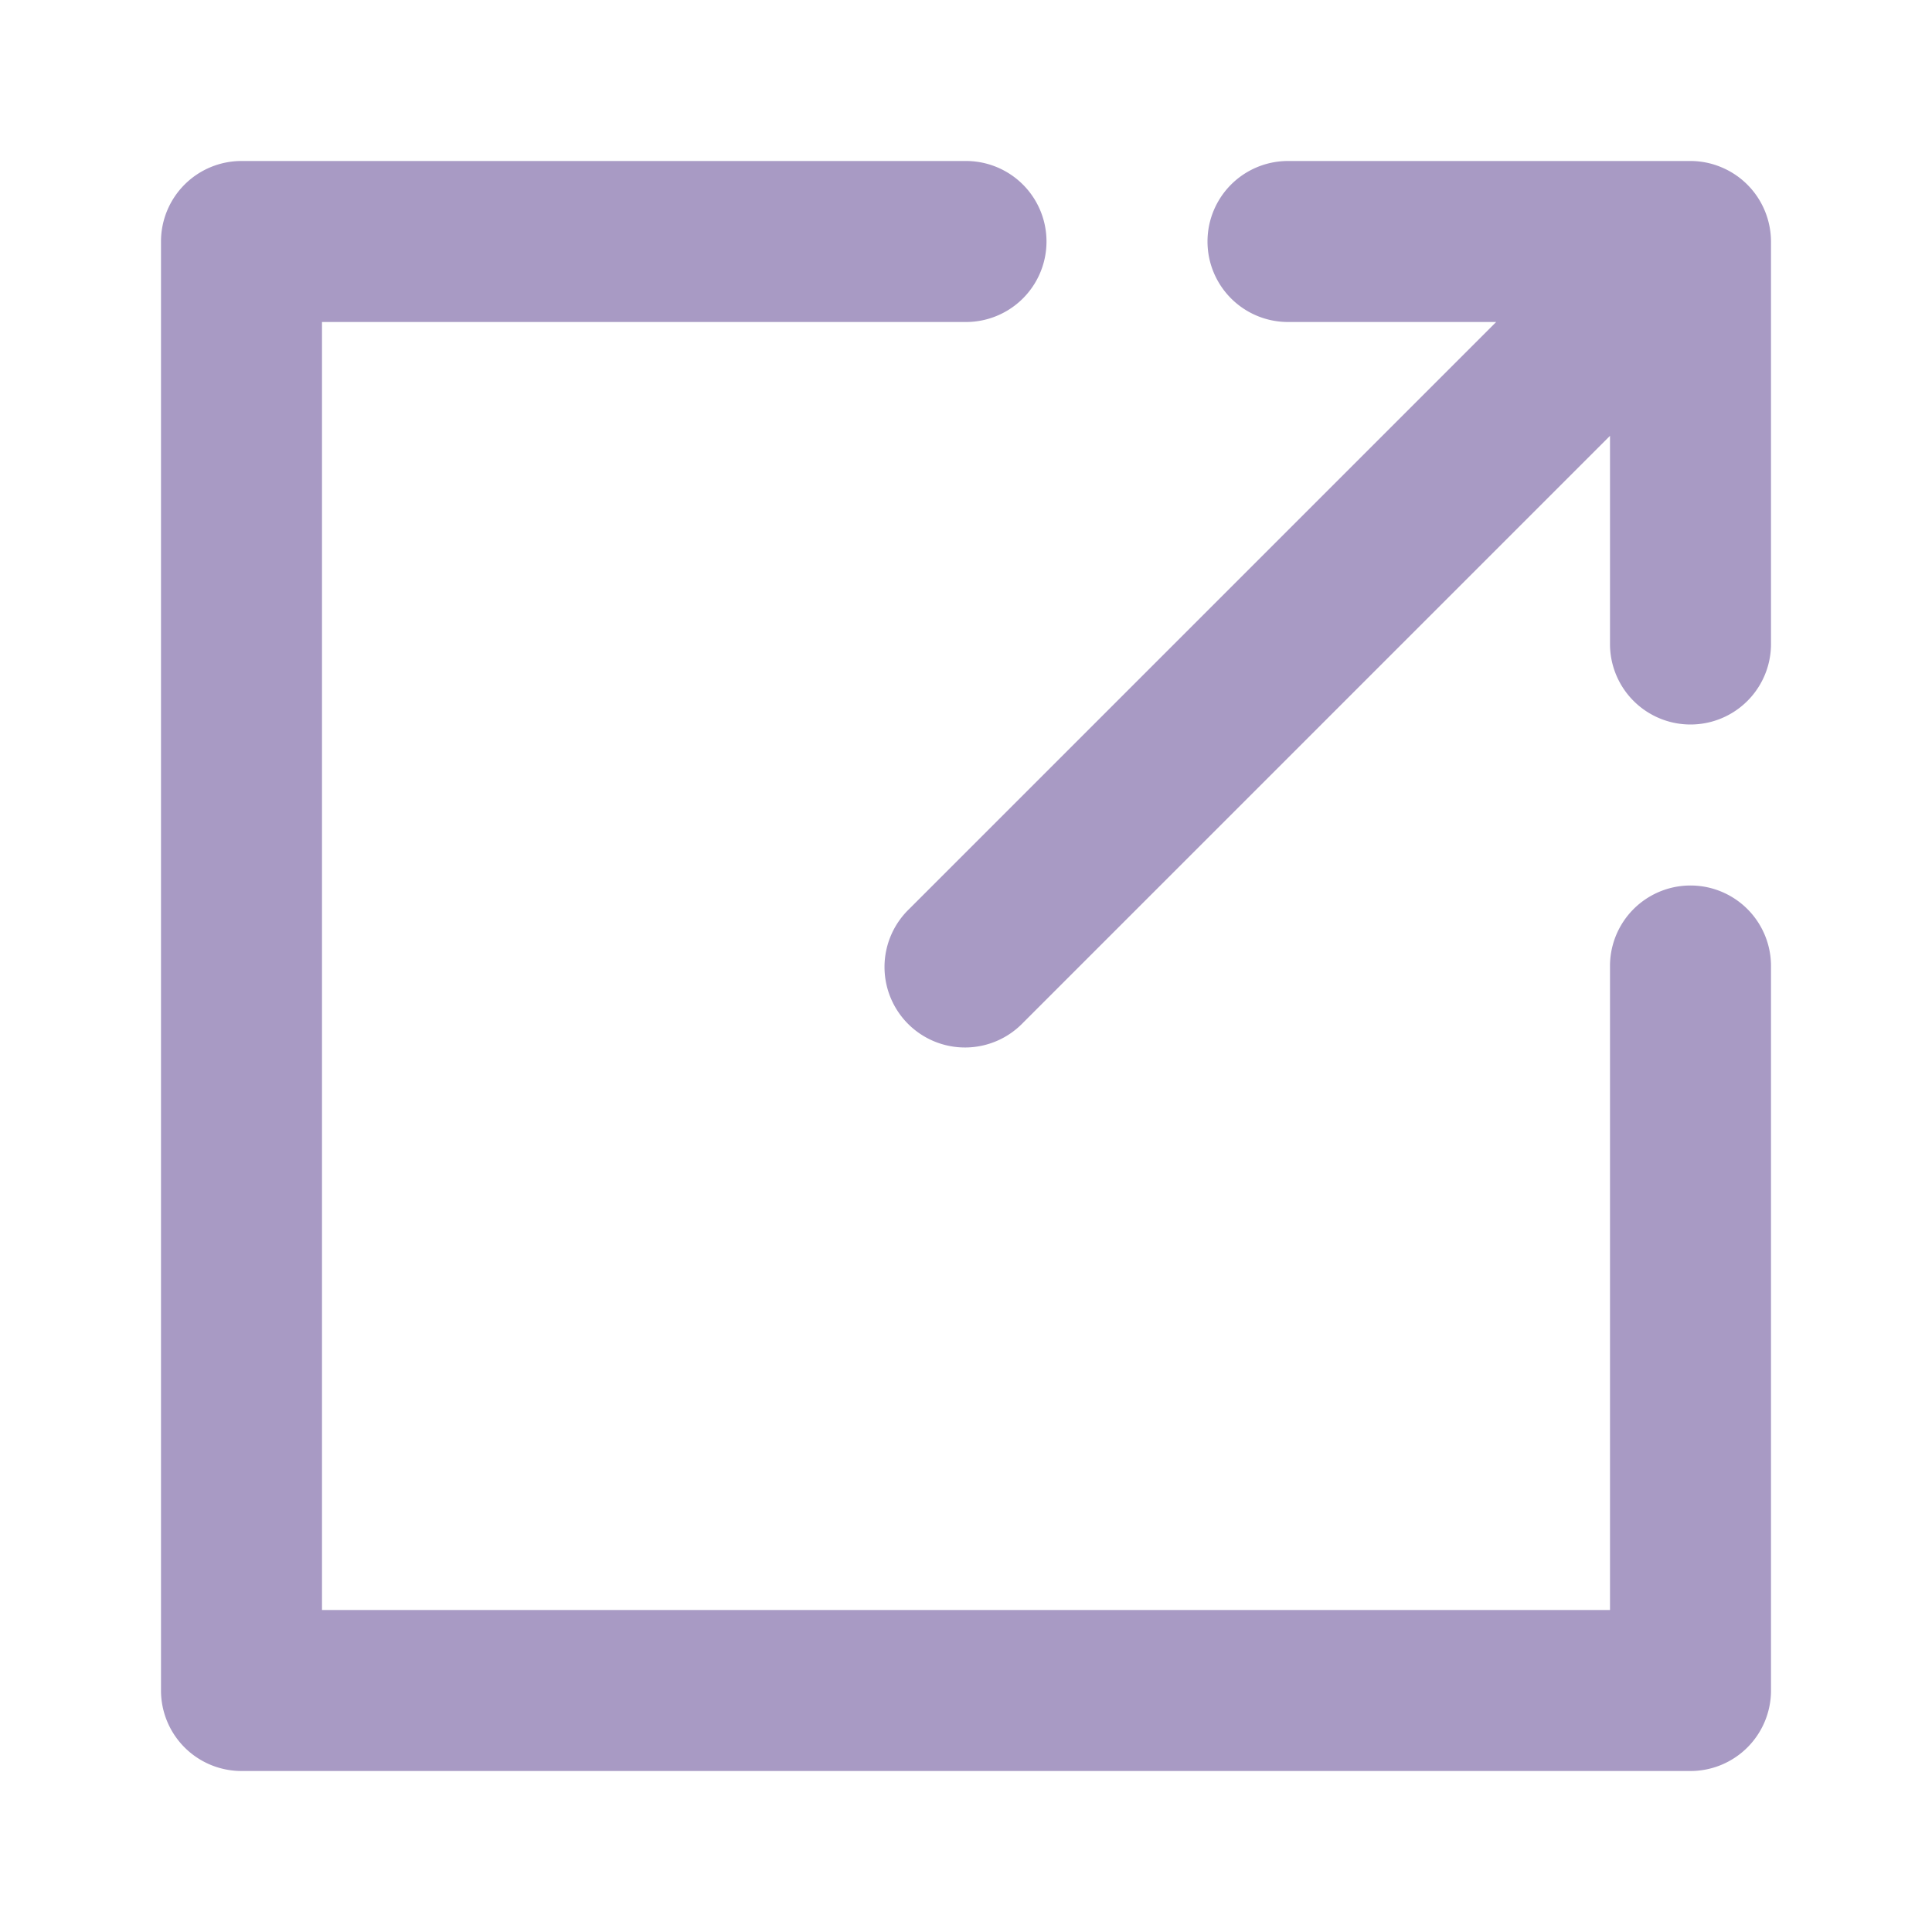 <svg xmlns="http://www.w3.org/2000/svg" fill="#a89ac4" width="800px" height="800px" viewBox="0 0 24 24"><g id="SVGRepo_bgCarrier" stroke-width="0"></g><g id="SVGRepo_tracerCarrier" stroke-linecap="round" stroke-linejoin="round"></g><g id="SVGRepo_iconCarrier"><path d="M22,12v9a1,1,0,0,1-1,1H3a1,1,0,0,1-1-1V3A1,1,0,0,1,3,2h9a1,1,0,0,1,0,2H4V20H20V12a1,1,0,0,1,2,0Zm-.618-9.923A.991.991,0,0,0,21,2H16a1,1,0,0,0,0,2h2.586l-7.293,7.293a1,1,0,1,0,1.414,1.414L20,5.414V8a1,1,0,0,0,2,0V3a1.01,1.01,0,0,0-.077-.382A1,1,0,0,0,21.382,2.077Z"></path></g></svg>